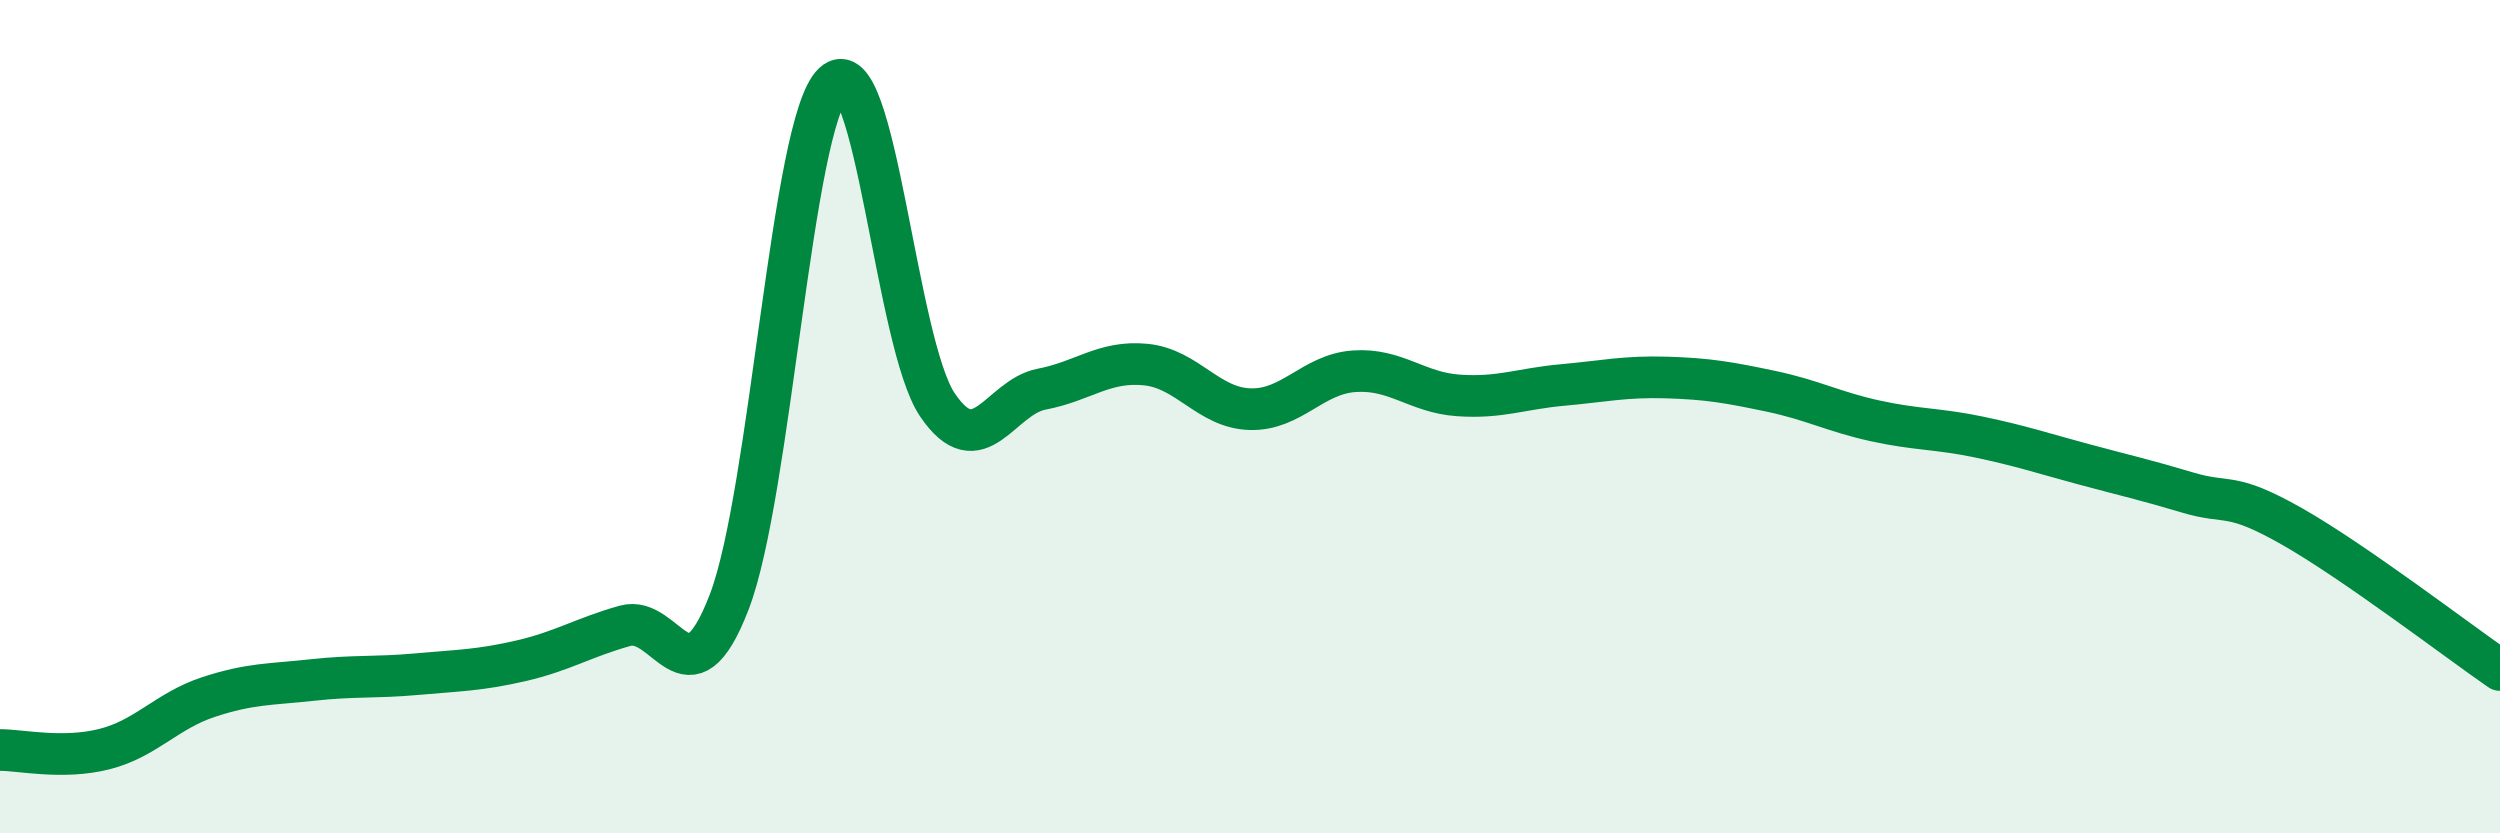 
    <svg width="60" height="20" viewBox="0 0 60 20" xmlns="http://www.w3.org/2000/svg">
      <path
        d="M 0,18 C 0.5,18 1.5,18.23 2.5,17.98 C 3.5,17.73 4,17.06 5,16.73 C 6,16.4 6.5,16.43 7.5,16.32 C 8.5,16.21 9,16.27 10,16.18 C 11,16.09 11.5,16.09 12.5,15.86 C 13.5,15.63 14,15.3 15,15.02 C 16,14.74 16.5,17.05 17.5,14.45 C 18.5,11.85 19,2.95 20,2 C 21,1.05 21.5,8.25 22.5,9.72 C 23.5,11.19 24,9.53 25,9.34 C 26,9.15 26.5,8.65 27.5,8.75 C 28.5,8.85 29,9.79 30,9.82 C 31,9.85 31.5,8.98 32.5,8.91 C 33.5,8.84 34,9.42 35,9.49 C 36,9.56 36.5,9.33 37.5,9.24 C 38.5,9.15 39,9.03 40,9.06 C 41,9.09 41.5,9.18 42.5,9.39 C 43.5,9.6 44,9.88 45,10.1 C 46,10.32 46.5,10.28 47.5,10.49 C 48.5,10.7 49,10.87 50,11.14 C 51,11.41 51.5,11.52 52.5,11.82 C 53.5,12.12 53.5,11.78 55,12.63 C 56.5,13.48 59,15.39 60,16.08L60 20L0 20Z"
        fill="#008740"
        opacity="0.1"
        stroke-linecap="round"
        stroke-linejoin="round"
      />
      <path
        d="M 0,18 C 0.5,18 1.5,18.23 2.5,17.98 C 3.5,17.73 4,17.06 5,16.73 C 6,16.4 6.5,16.43 7.5,16.32 C 8.5,16.21 9,16.27 10,16.18 C 11,16.09 11.5,16.09 12.5,15.86 C 13.5,15.63 14,15.3 15,15.02 C 16,14.74 16.5,17.05 17.5,14.45 C 18.5,11.85 19,2.95 20,2 C 21,1.05 21.5,8.25 22.5,9.72 C 23.5,11.19 24,9.53 25,9.34 C 26,9.15 26.5,8.65 27.5,8.75 C 28.5,8.85 29,9.79 30,9.82 C 31,9.85 31.5,8.98 32.5,8.91 C 33.5,8.84 34,9.42 35,9.49 C 36,9.56 36.5,9.33 37.5,9.24 C 38.5,9.15 39,9.03 40,9.06 C 41,9.09 41.5,9.18 42.5,9.39 C 43.5,9.6 44,9.88 45,10.1 C 46,10.32 46.5,10.28 47.5,10.49 C 48.5,10.7 49,10.87 50,11.14 C 51,11.41 51.5,11.52 52.5,11.82 C 53.5,12.12 53.5,11.78 55,12.63 C 56.5,13.48 59,15.39 60,16.08"
        stroke="#008740"
        stroke-width="1"
        fill="none"
        stroke-linecap="round"
        stroke-linejoin="round"
      />
    </svg>
  